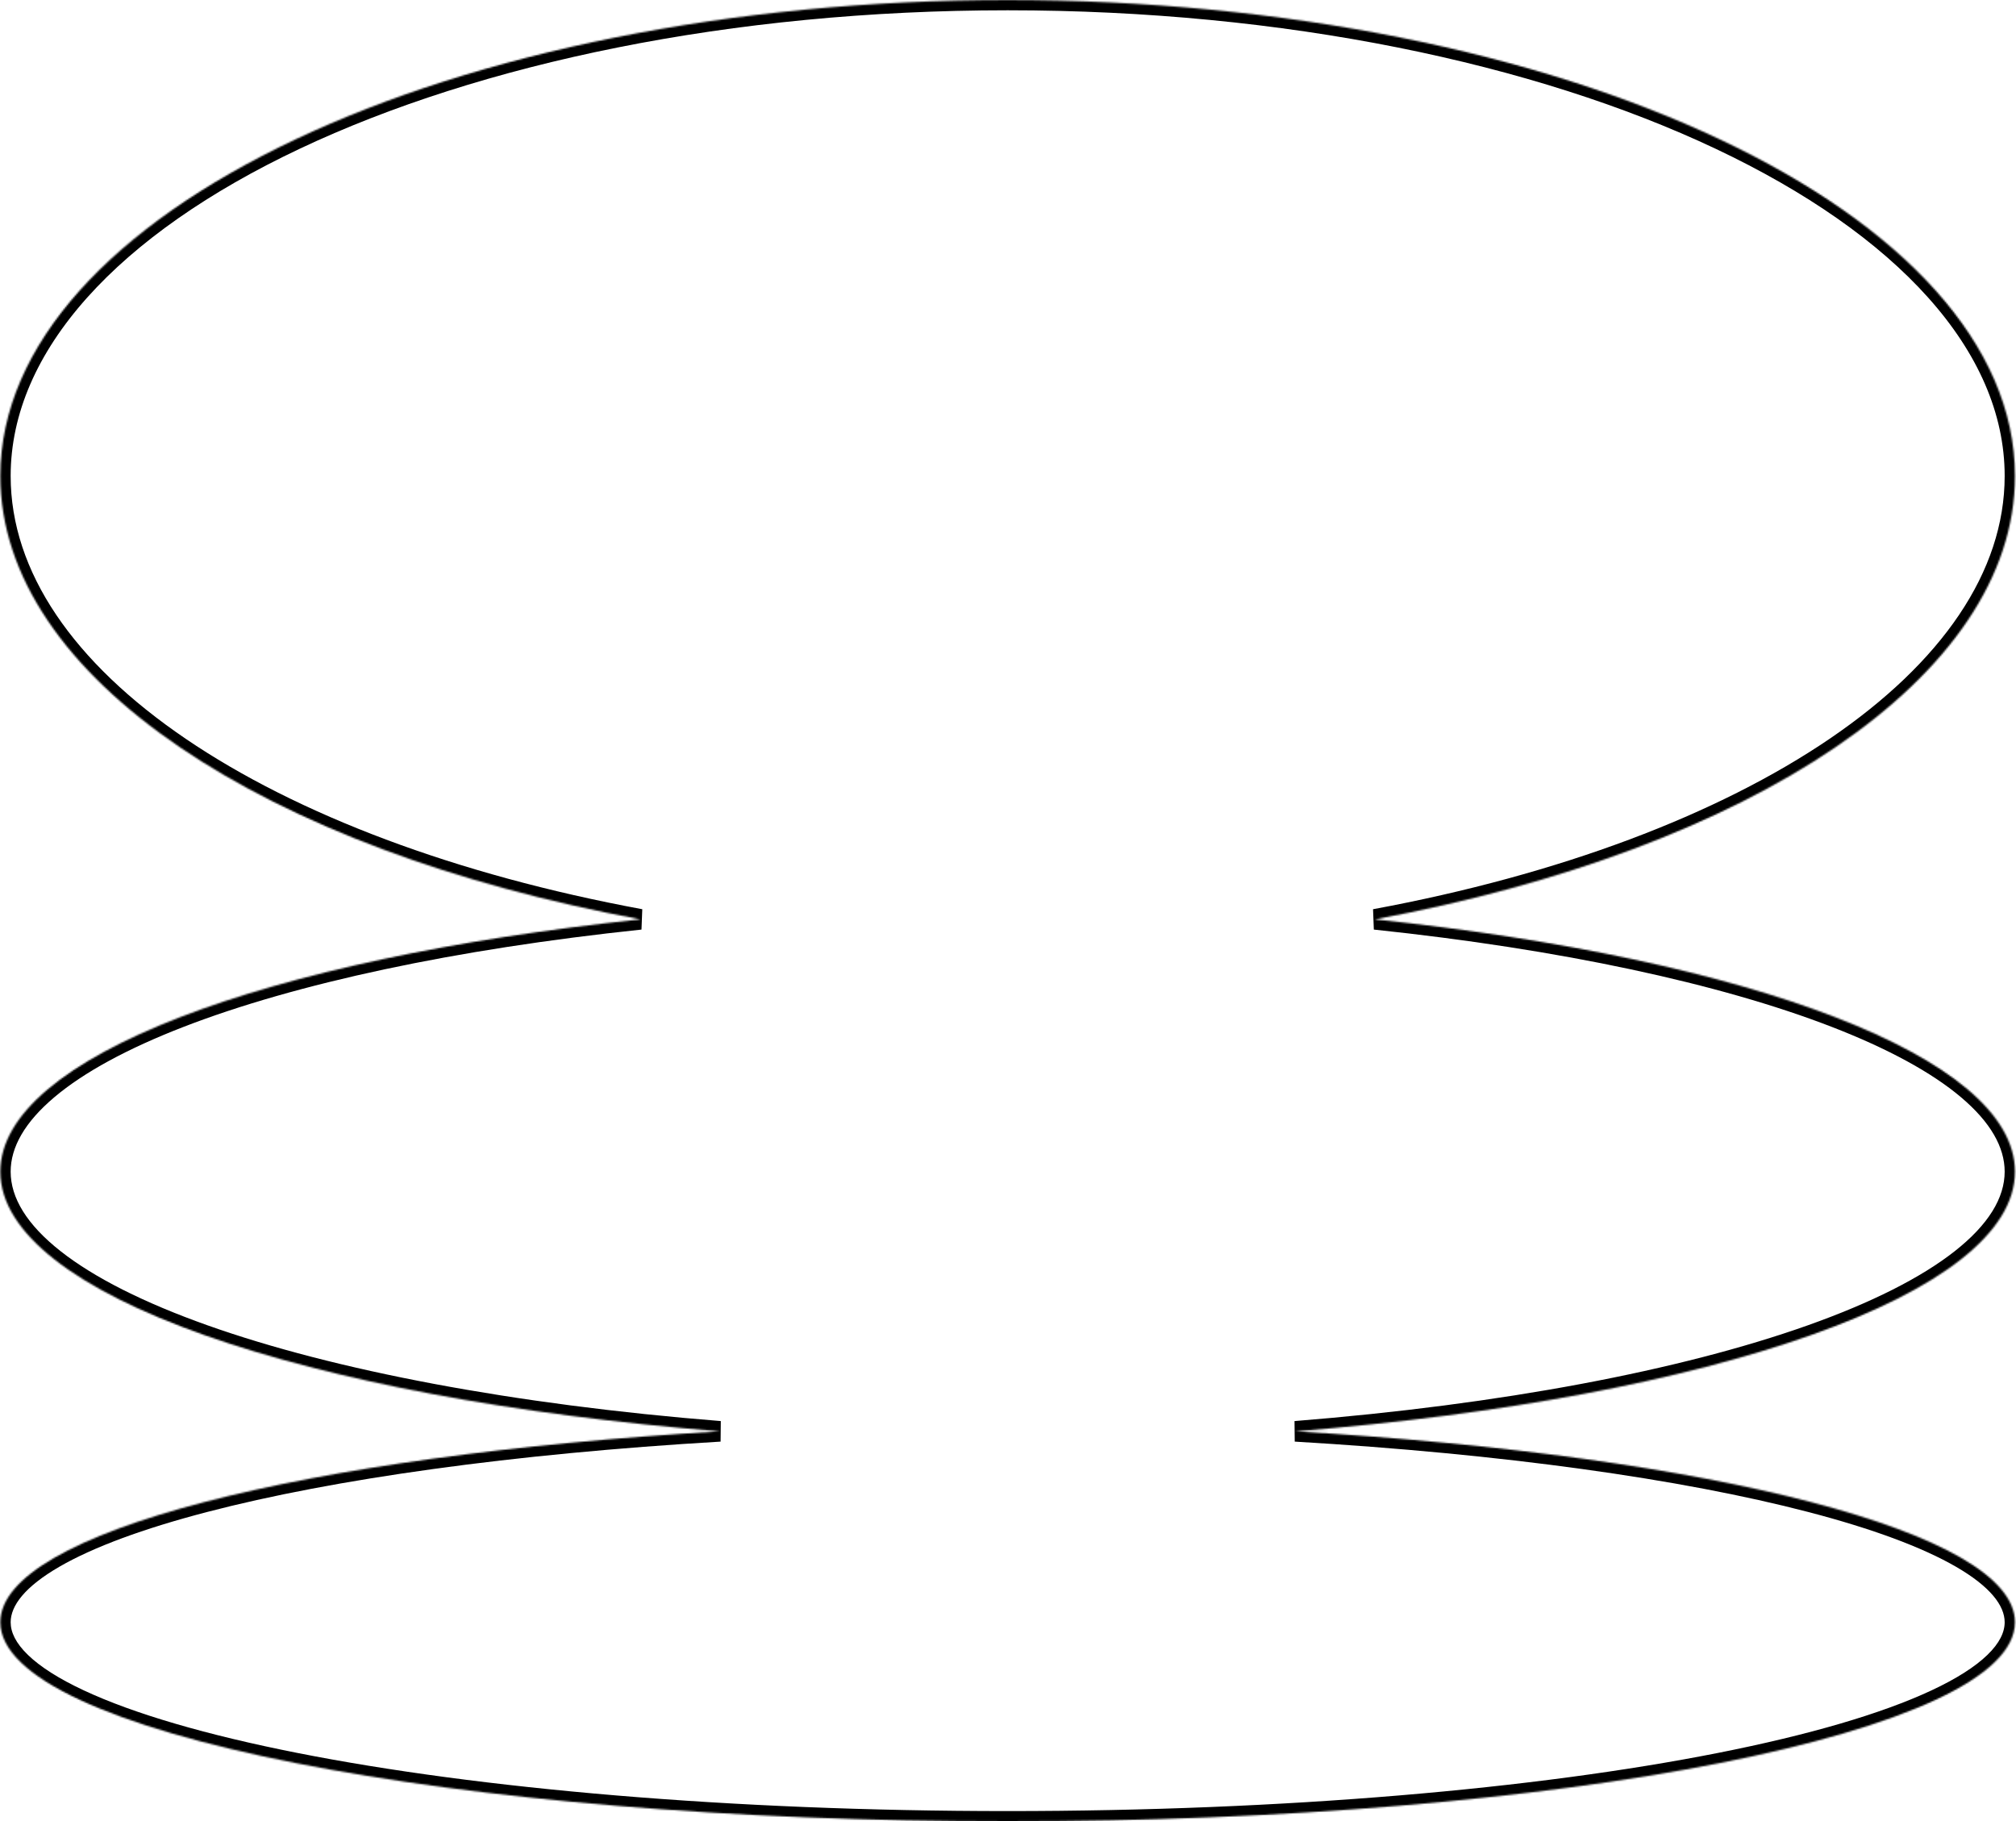 <?xml version="1.0" encoding="UTF-8"?> <svg xmlns="http://www.w3.org/2000/svg" width="1242" height="1122" viewBox="0 0 1242 1122" fill="none"> <mask id="path-1-inside-1_60_2624" fill="white"> <path fill-rule="evenodd" clip-rule="evenodd" d="M394.54 566.333C163.701 523.607 0.228 417.432 0.228 293.216C0.228 131.277 278.066 -1.5088e-05 620.795 0C963.525 1.5088e-05 1241.36 131.277 1241.36 293.216C1241.36 417.432 1077.89 523.608 847.049 566.333C1077.89 590.649 1241.36 651.074 1241.36 721.766C1241.36 797.366 1054.4 861.225 798.022 881.733C1054.4 896.808 1241.36 943.752 1241.36 999.329C1241.36 1067.08 963.525 1122 620.795 1122C278.065 1122 0.228 1067.08 0.228 999.328C0.228 943.753 187.189 896.808 443.565 881.733C187.188 861.225 0.226 797.366 0.226 721.766C0.226 651.073 163.7 590.648 394.54 566.333Z"></path> </mask> <path d="M0.228 293.216L-6.111 293.216L0.228 293.216ZM394.54 566.333L395.204 572.637L395.694 560.1L394.54 566.333ZM620.795 0L620.795 -6.339L620.795 0ZM847.049 566.333L845.895 560.1L846.385 572.637L847.049 566.333ZM798.022 881.733L797.517 875.414L797.65 888.061L798.022 881.733ZM620.795 1122L620.795 1115.66H620.795V1122ZM0.228 999.328L-6.111 999.328L0.228 999.328ZM443.565 881.733L443.938 888.061L444.071 875.414L443.565 881.733ZM0.226 721.766L6.565 721.766L0.226 721.766ZM-6.111 293.216C-6.111 358.335 36.719 417.611 107.255 465.575C177.913 513.623 277.392 551.097 393.387 572.566L395.694 560.1C280.849 538.843 183.172 501.867 114.384 455.091C45.474 408.232 6.567 352.312 6.567 293.216L-6.111 293.216ZM620.795 -6.339C448.708 -6.339 292.601 26.605 179.28 80.15C66.448 133.462 -6.111 208.362 -6.111 293.216L6.567 293.216C6.567 216.13 72.928 144.422 184.696 91.612C295.976 39.033 450.153 6.339 620.795 6.339L620.795 -6.339ZM1247.7 293.216C1247.7 208.362 1175.14 133.463 1062.31 80.15C948.989 26.606 792.883 -6.339 620.795 -6.339L620.795 6.339C791.437 6.339 945.615 39.033 1056.89 91.612C1168.66 144.423 1235.02 216.13 1235.02 293.216H1247.7ZM848.203 572.566C964.197 551.097 1063.68 513.623 1134.34 465.575C1204.87 417.611 1247.7 358.335 1247.7 293.216H1235.02C1235.02 352.313 1196.12 408.233 1127.21 455.092C1058.42 501.867 960.741 538.844 845.895 560.1L848.203 572.566ZM846.385 572.637C961.501 584.763 1059.47 605.864 1128.48 632.57C1163.01 645.934 1189.94 660.568 1208.12 675.919C1226.34 691.306 1235.02 706.729 1235.02 721.766H1247.7C1247.7 701.456 1235.94 682.817 1216.3 666.232C1196.62 649.611 1168.25 634.365 1133.06 620.747C1062.62 593.488 963.436 572.219 847.713 560.029L846.385 572.637ZM1235.02 721.766C1235.02 737.848 1225.08 754.381 1204.22 770.788C1183.45 787.127 1152.79 802.559 1113.71 816.435C1035.63 844.164 925.387 865.185 797.517 875.414L798.528 888.051C927.034 877.772 1038.46 856.61 1117.95 828.382C1157.66 814.281 1189.77 798.291 1212.06 780.753C1234.27 763.283 1247.7 743.484 1247.7 721.766H1235.02ZM1247.7 999.329C1247.7 981.703 1233.07 966.72 1211.32 954.14C1189.07 941.274 1157.05 929.552 1117.43 919.209C1038.1 898.498 926.811 882.956 798.394 875.405L797.65 888.061C925.61 895.585 1035.99 911.052 1114.23 931.476C1153.4 941.701 1184.15 953.078 1204.97 965.116C1226.28 977.44 1235.02 989.165 1235.02 999.329H1247.7ZM620.795 1128.34C792.443 1128.34 948.016 1114.59 1060.83 1092.29C1117.19 1081.15 1163.2 1067.81 1195.28 1052.82C1211.3 1045.33 1224.19 1037.28 1233.16 1028.61C1242.14 1019.94 1247.7 1010.13 1247.7 999.329H1235.02C1235.02 1005.46 1231.9 1012.19 1224.35 1019.49C1216.79 1026.8 1205.29 1034.15 1189.91 1041.33C1159.18 1055.7 1114.32 1068.79 1058.37 1079.85C946.586 1101.95 791.876 1115.66 620.795 1115.66L620.795 1128.34ZM-6.111 999.328C-6.111 1010.13 -0.547 1019.94 8.431 1028.61C17.402 1037.28 30.289 1045.33 46.311 1052.82C78.389 1067.81 124.403 1081.15 180.758 1092.29C293.573 1114.59 449.146 1128.34 620.795 1128.34V1115.66C449.714 1115.66 295.003 1101.95 183.217 1079.85C127.272 1068.79 82.406 1055.7 51.679 1041.33C36.298 1034.15 24.802 1026.8 17.24 1019.49C9.685 1012.19 6.567 1005.46 6.567 999.328L-6.111 999.328ZM443.193 875.405C314.777 882.956 203.492 898.499 124.154 919.21C84.536 929.552 52.524 941.274 30.273 954.14C8.52 966.72 -6.111 981.703 -6.111 999.328L6.567 999.328C6.567 989.165 15.306 977.44 36.62 965.116C57.436 953.078 88.188 941.701 127.357 931.476C205.594 911.053 315.978 895.585 443.938 888.061L443.193 875.405ZM444.071 875.414C316.2 865.185 205.96 844.164 127.876 816.435C88.799 802.559 58.135 787.127 37.364 770.788C16.506 754.381 6.565 737.848 6.565 721.766L-6.113 721.766C-6.113 743.484 7.317 763.283 29.526 780.753C51.822 798.291 83.922 814.281 123.633 828.383C203.124 856.611 314.553 877.772 443.06 888.051L444.071 875.414ZM6.565 721.766C6.565 706.729 15.242 691.306 33.465 675.919C51.646 660.568 78.572 645.934 113.106 632.57C182.115 605.864 280.088 584.763 395.204 572.637L393.876 560.029C278.152 572.218 178.968 593.487 108.53 620.746C73.34 634.364 44.971 649.611 25.286 666.232C5.644 682.817 -6.113 701.456 -6.113 721.766L6.565 721.766Z" fill="black" mask="url(#path-1-inside-1_60_2624)"></path> </svg> 